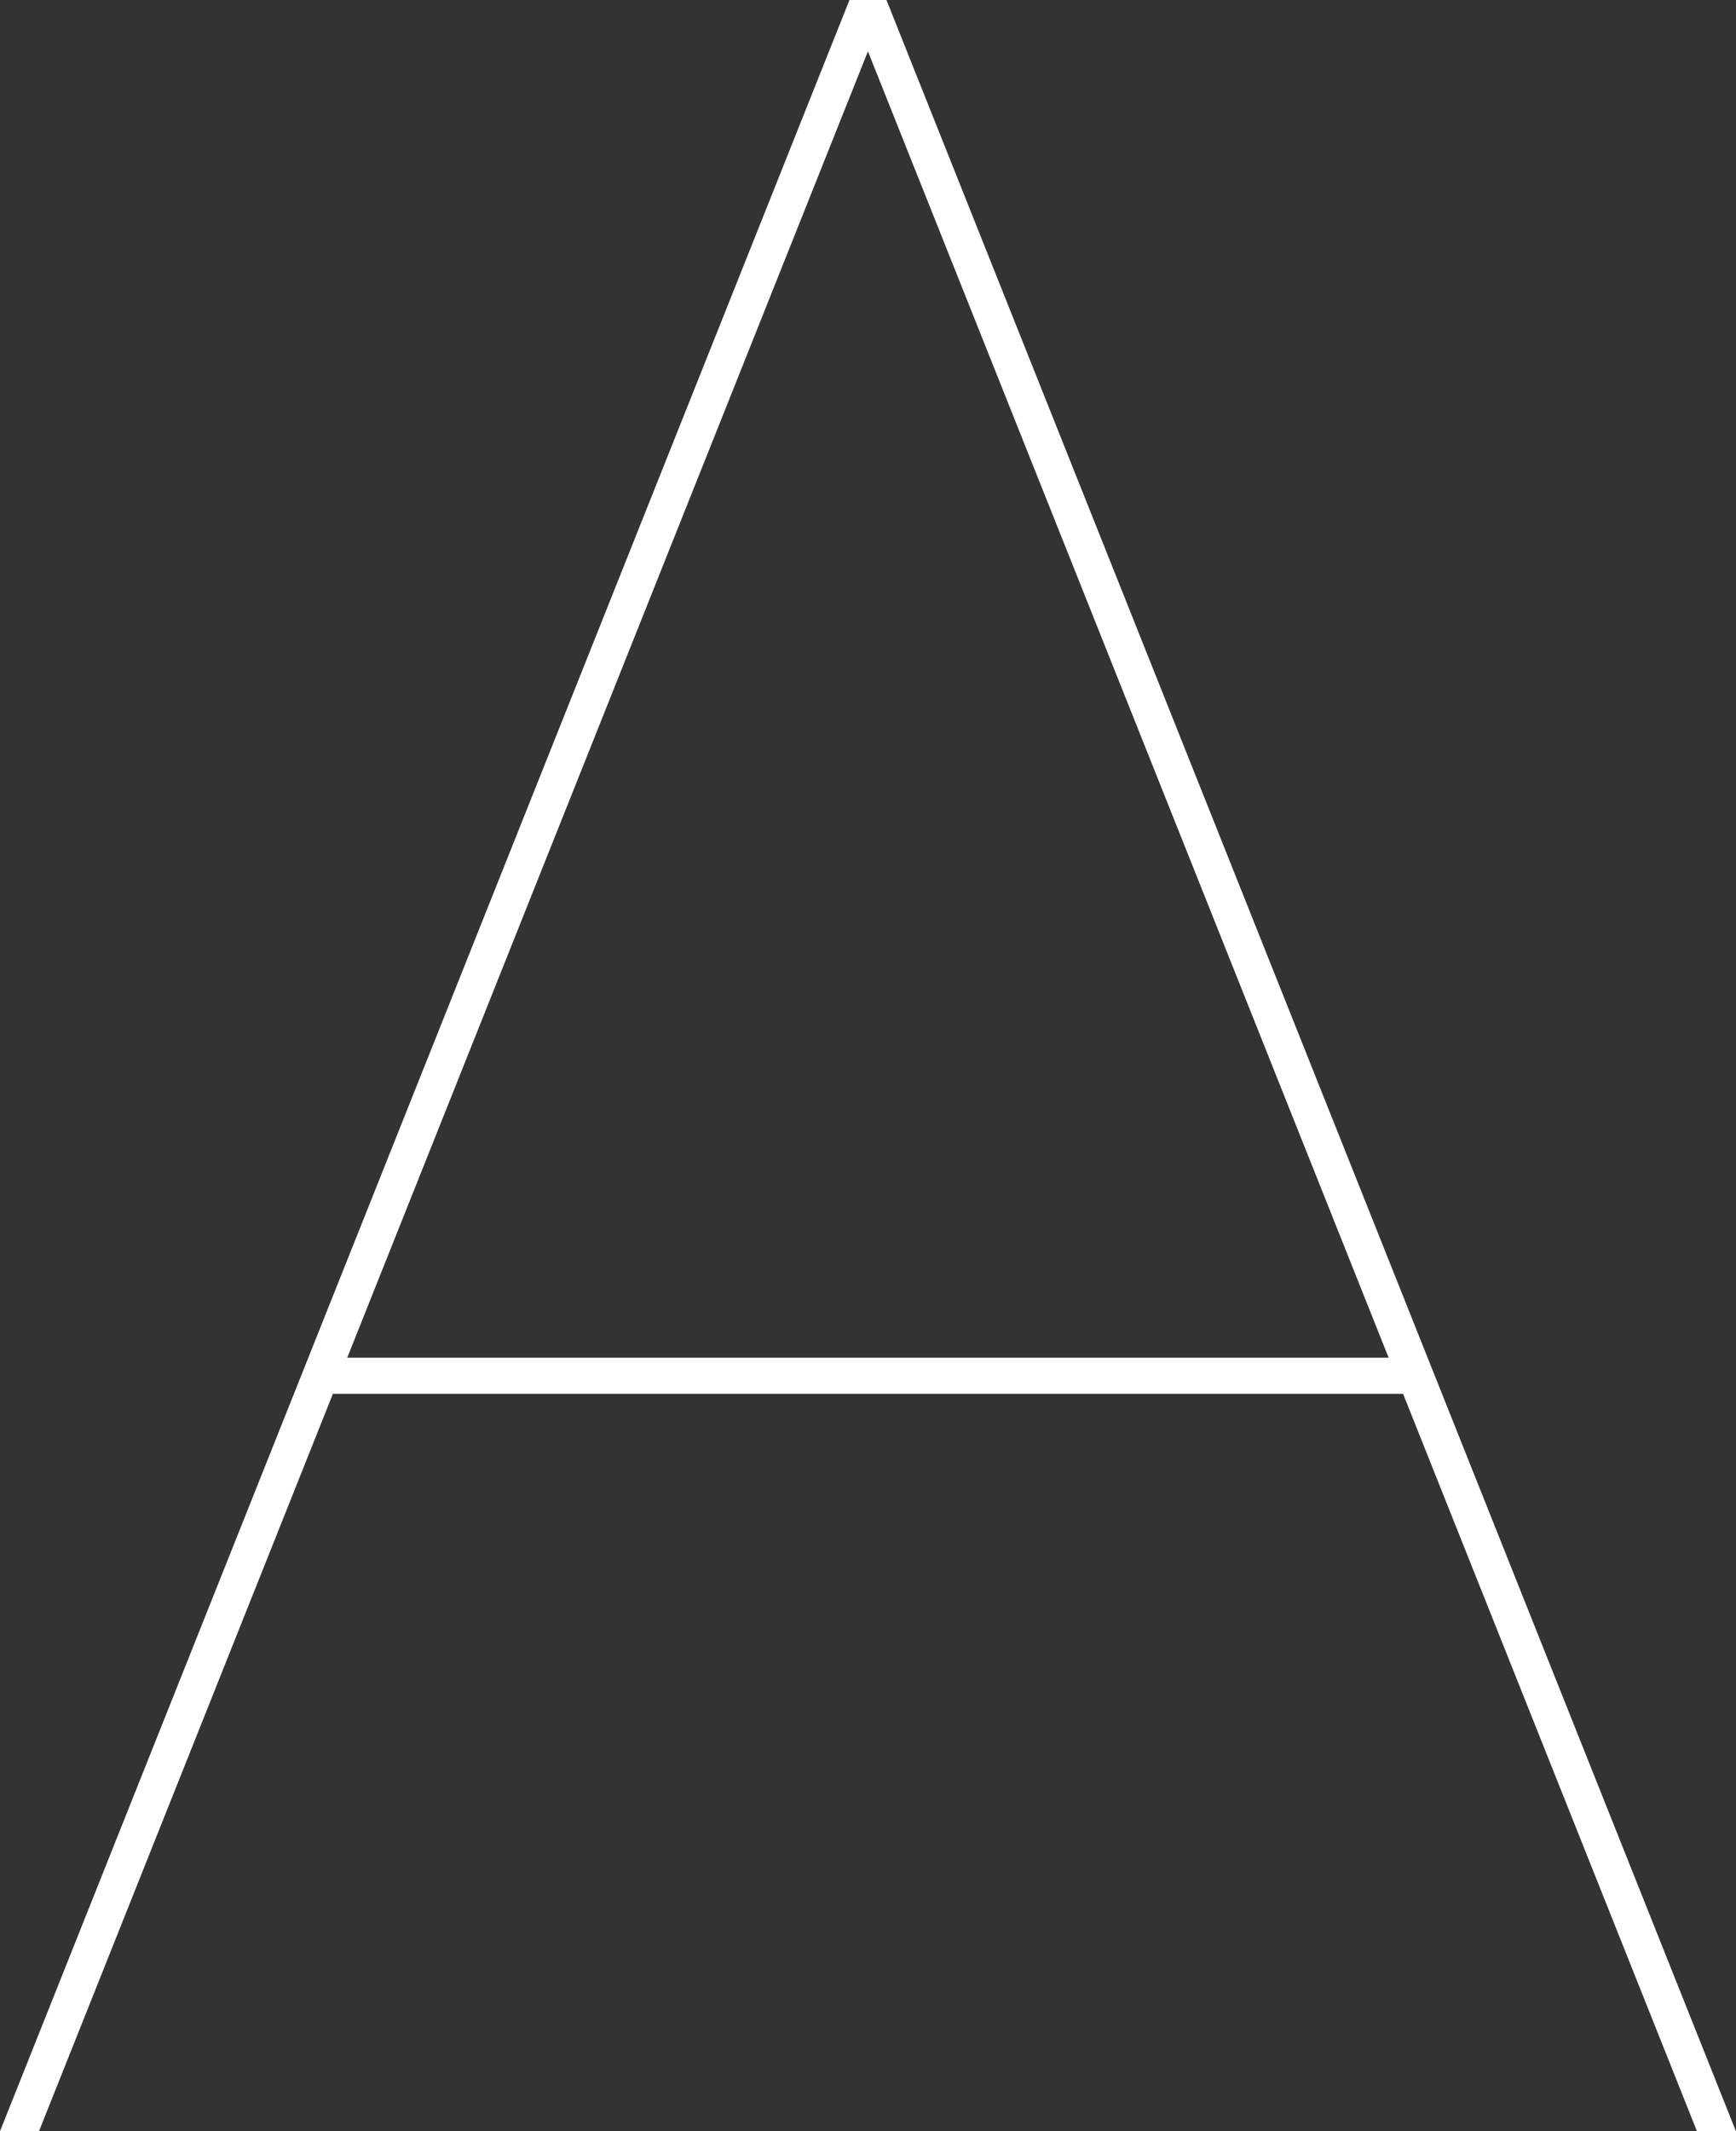 <svg xmlns="http://www.w3.org/2000/svg" width="90.215" height="110.726" viewBox="0 0 90.215 110.726">
  <rect x="0" y="0" width="90.215" height="110.726" fill="#333333" stroke="none"/>
  <path id="_08_A" data-name="08_A" d="M1326.031,766.938l-44.145,110.726h2.025l15.274-38.313H1354.8l15.273,38.313h2.025l-44.145-110.726Zm-26.1,70.536,27.059-67.869,27.059,67.869Z" transform="translate(-1281.886 -766.938)" fill="#fff"/>
</svg>
